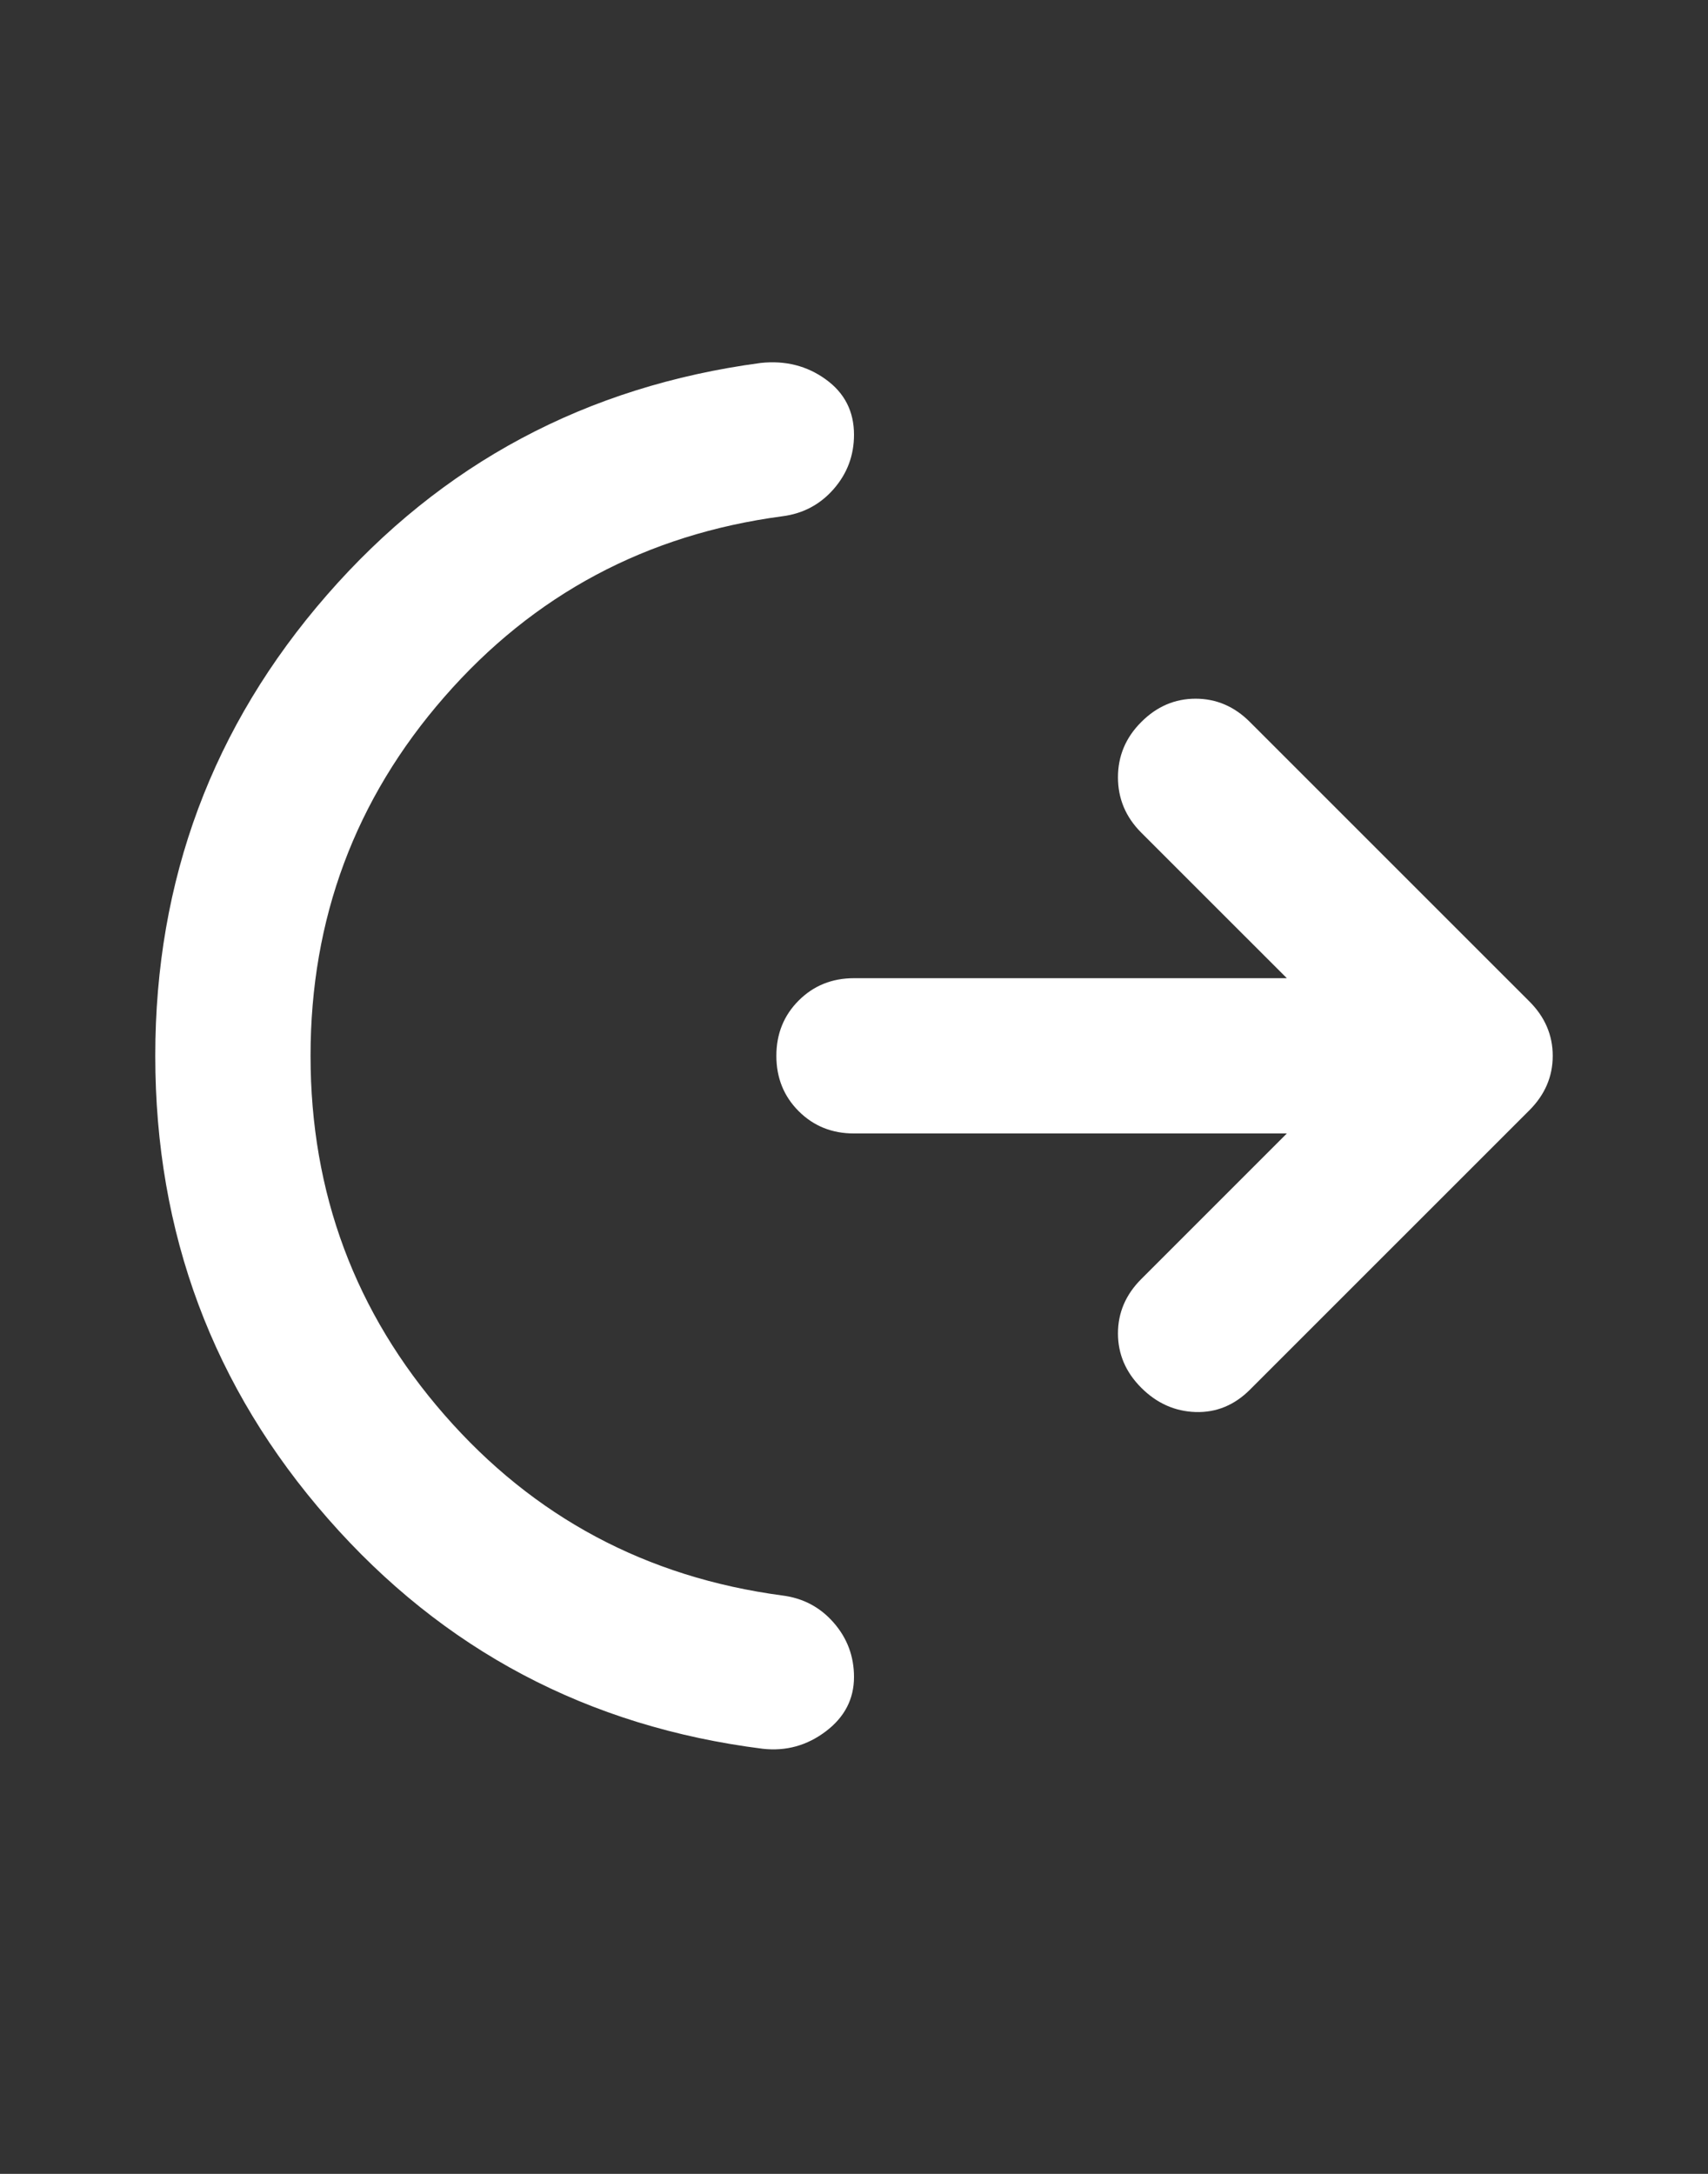 <svg width="33" height="42" viewBox="0 0 33 42" fill="none" xmlns="http://www.w3.org/2000/svg">
<rect x="0" y="0" width="33" height="42" fill="#333333" stroke="none"/>
<path d="M6 20.399C6 23.049 6.862 25.362 8.588 27.337C10.312 29.312 12.488 30.474 15.113 30.825C15.512 30.875 15.844 31.049 16.106 31.349C16.369 31.649 16.5 32 16.5 32.4C16.5 32.825 16.319 33.175 15.956 33.45C15.594 33.724 15.188 33.837 14.738 33.787C11.363 33.362 8.562 31.881 6.338 29.343C4.112 26.806 3 23.825 3 20.399C3 17 4.106 14.031 6.319 11.493C8.531 8.956 11.325 7.462 14.7 7.012C15.175 6.962 15.594 7.068 15.956 7.331C16.319 7.593 16.5 7.949 16.5 8.399C16.5 8.8 16.369 9.149 16.106 9.45C15.844 9.749 15.512 9.925 15.113 9.975C12.488 10.325 10.312 11.487 8.588 13.462C6.862 15.437 6 17.75 6 20.399ZM24.863 21.899H16.5C16.075 21.899 15.719 21.756 15.431 21.468C15.144 21.181 15 20.825 15 20.399C15 19.974 15.144 19.618 15.431 19.331C15.719 19.043 16.075 18.899 16.5 18.899H24.863L22.05 16.087C21.75 15.787 21.6 15.431 21.6 15.018C21.6 14.606 21.75 14.249 22.05 13.95C22.35 13.649 22.7 13.499 23.1 13.499C23.5 13.499 23.85 13.649 24.15 13.95L29.55 19.349C29.85 19.649 30 20 30 20.399C30 20.799 29.85 21.149 29.55 21.45L24.15 26.849C23.85 27.149 23.5 27.293 23.1 27.281C22.7 27.268 22.35 27.112 22.05 26.812C21.75 26.512 21.6 26.162 21.6 25.762C21.6 25.362 21.75 25.012 22.05 24.712L24.863 21.899Z" fill="white"/>
</svg>
